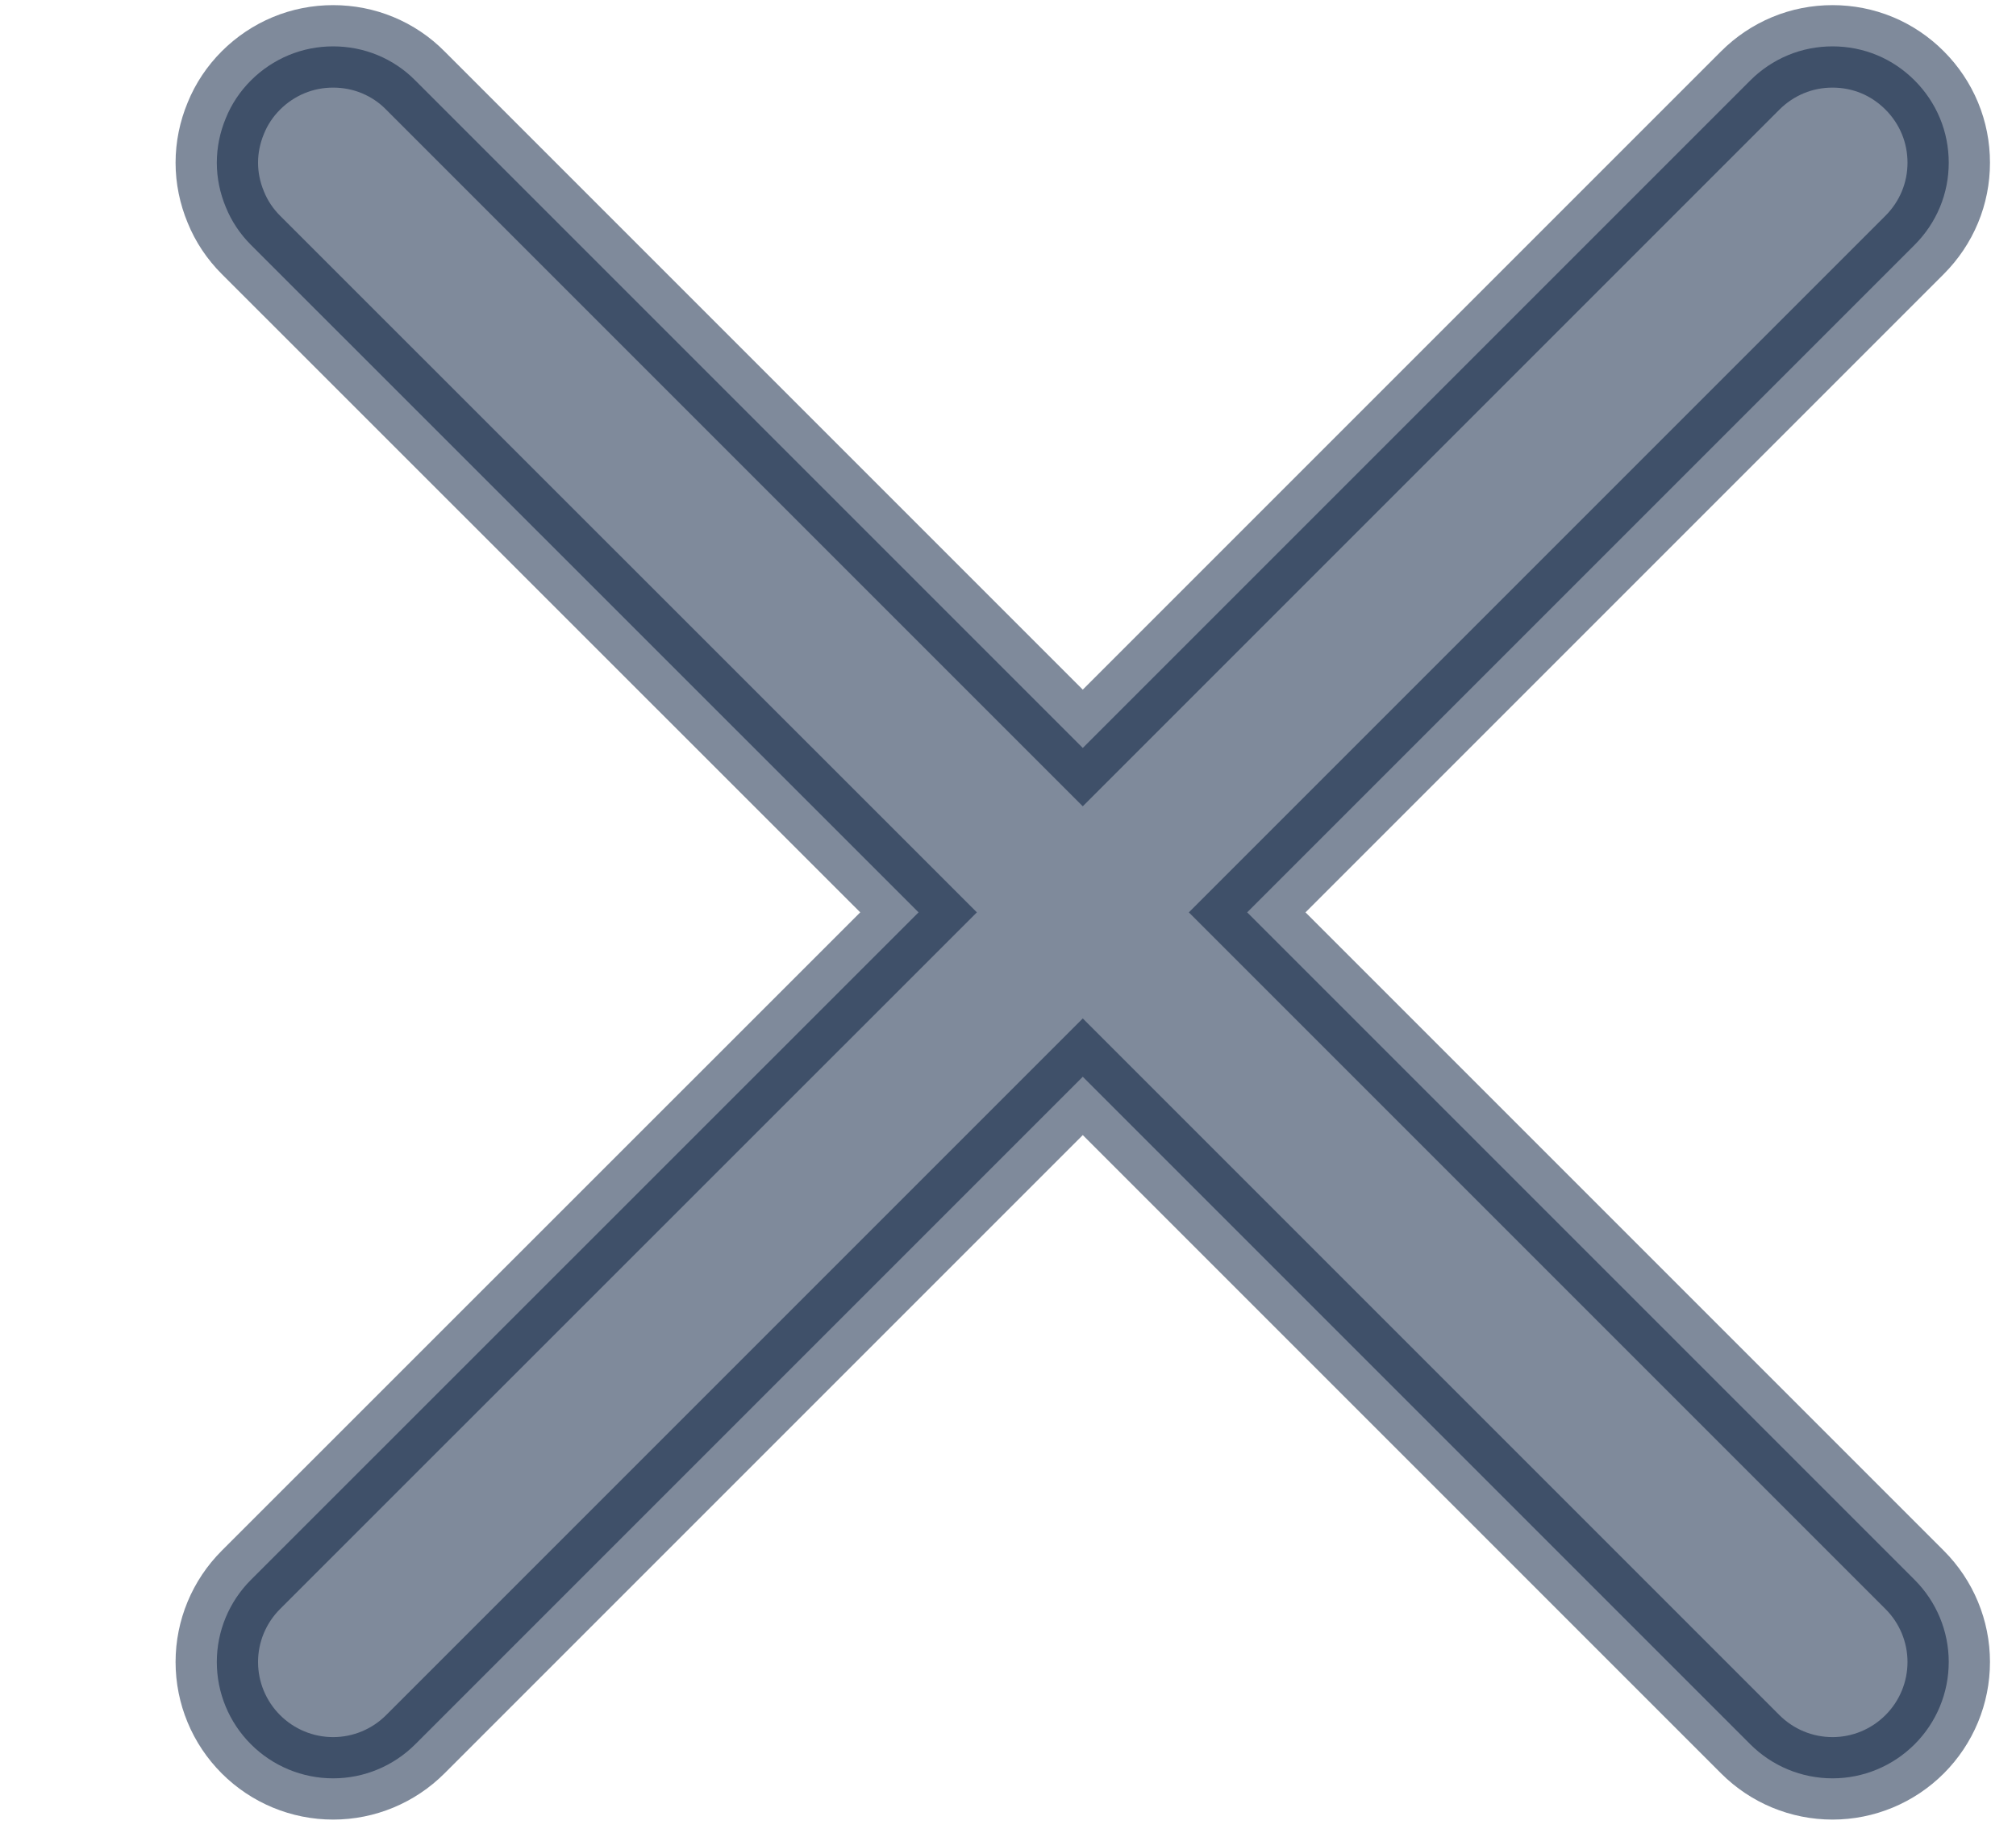 <svg width="11" height="10" viewBox="0 0 11 10" fill="none" xmlns="http://www.w3.org/2000/svg">
<path id="Vector" opacity="0.5" d="M10.447 1.336L10.447 1.336C10.506 1.277 10.553 1.207 10.585 1.13C10.617 1.053 10.633 0.971 10.633 0.888C10.633 0.804 10.617 0.722 10.585 0.645C10.553 0.568 10.506 0.498 10.447 0.439C10.388 0.38 10.319 0.333 10.242 0.301C10.165 0.269 10.082 0.253 9.999 0.253C9.915 0.253 9.833 0.269 9.756 0.301C9.679 0.333 9.609 0.38 9.55 0.439L9.55 0.439L5.908 4.081L2.266 0.439L2.266 0.439C2.208 0.38 2.138 0.333 2.061 0.301C1.984 0.269 1.901 0.253 1.818 0.253C1.734 0.253 1.652 0.269 1.575 0.301C1.498 0.333 1.428 0.38 1.369 0.439C1.31 0.498 1.263 0.568 1.232 0.645C1.2 0.722 1.183 0.804 1.183 0.888C1.183 0.971 1.2 1.053 1.232 1.13C1.263 1.207 1.31 1.277 1.369 1.336L1.369 1.336L5.012 4.978L1.369 8.62L1.369 8.62C1.25 8.739 1.183 8.9 1.183 9.068C1.183 9.237 1.25 9.398 1.369 9.517C1.488 9.636 1.649 9.703 1.818 9.703C1.986 9.703 2.147 9.636 2.266 9.517L2.266 9.517L5.908 5.875L9.55 9.517L9.55 9.517C9.669 9.636 9.83 9.703 9.999 9.703C10.167 9.703 10.328 9.636 10.447 9.517C10.566 9.398 10.633 9.237 10.633 9.068C10.633 8.9 10.566 8.739 10.447 8.62L10.447 8.62L6.805 4.978L10.447 1.336Z" fill="#001738" stroke="#001738" stroke-width="0.45"/>
</svg>
